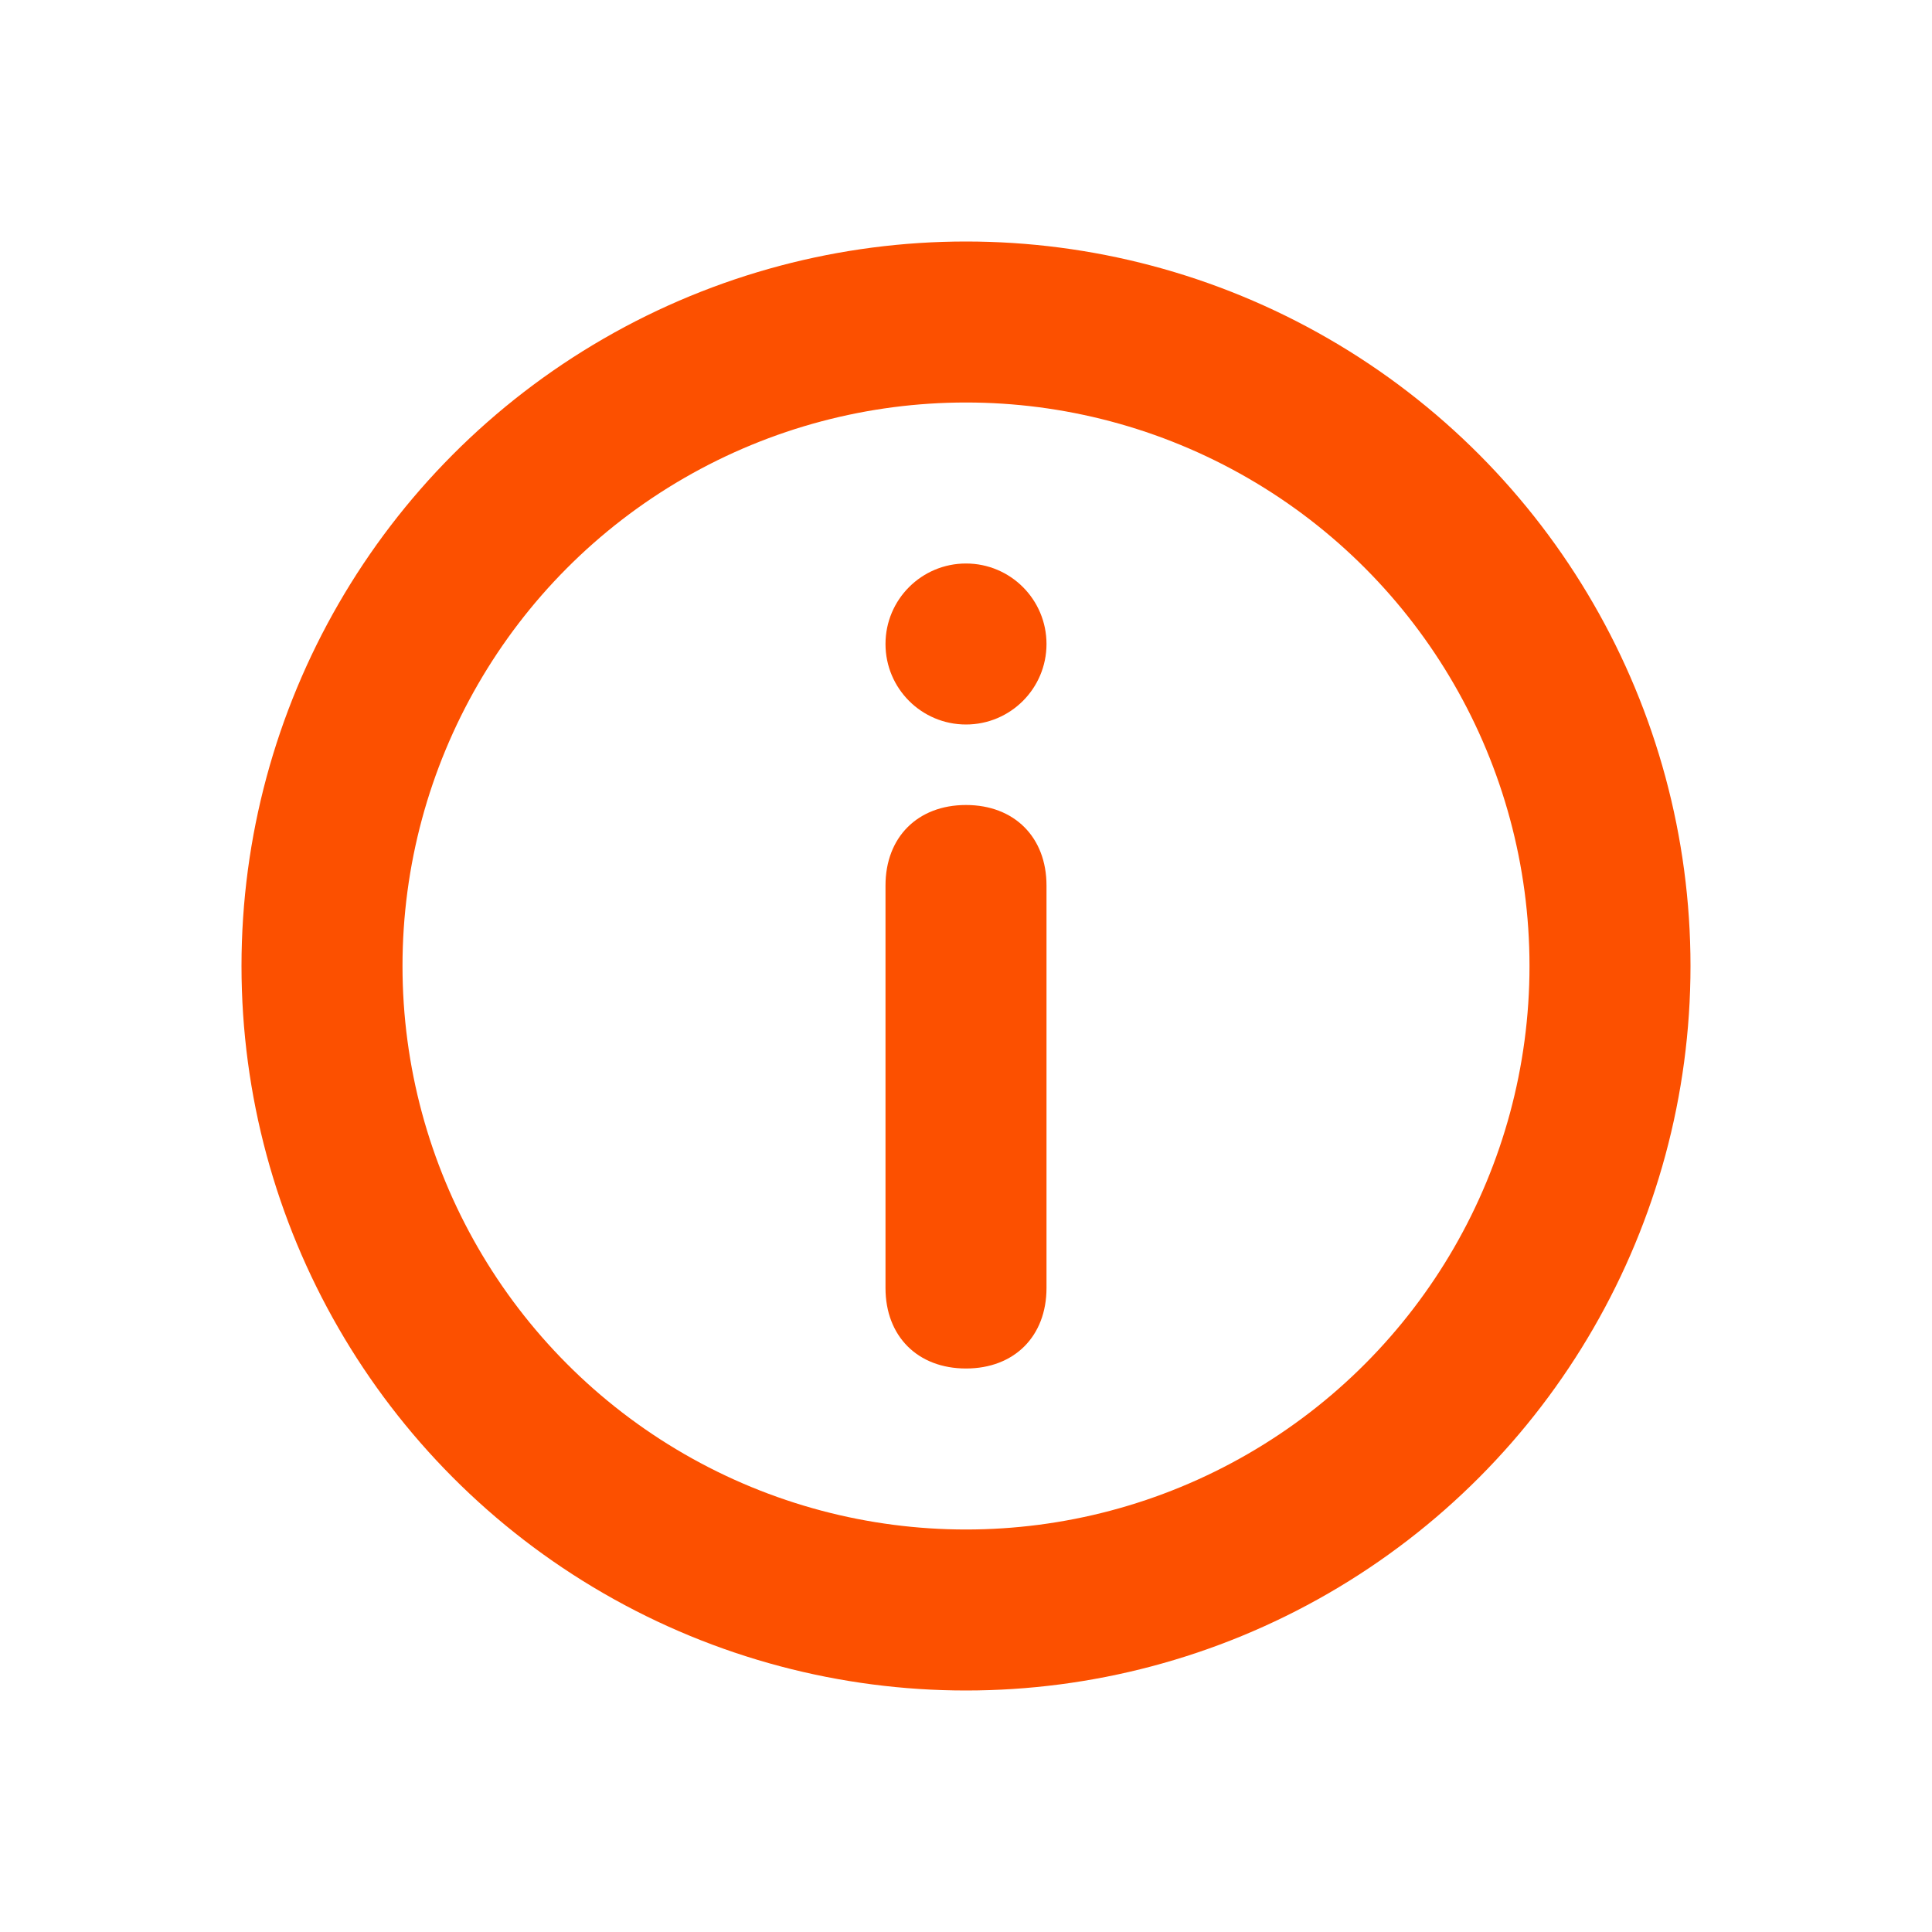 <?xml version="1.0" encoding="UTF-8"?> <svg xmlns="http://www.w3.org/2000/svg" xmlns:xlink="http://www.w3.org/1999/xlink" version="1.1" id="Layer_1" x="0px" y="0px" viewBox="0 0 24 24" style="enable-background:new 0 0 24 24;" xml:space="preserve"> <style type="text/css"> .st0{fill:none;stroke:#FC5000;stroke-width:2;} .st1{fill:#FC5000;} </style> <circle class="st0" cx="12" cy="12" r="8"></circle> <path class="st1" d="M11,16c0,0.6,0.4,1,1,1s1-0.4,1-1v-5c0-0.6-0.4-1-1-1s-1,0.4-1,1V16z"></path> <circle class="st1" cx="12" cy="8" r="1"></circle> </svg> 
